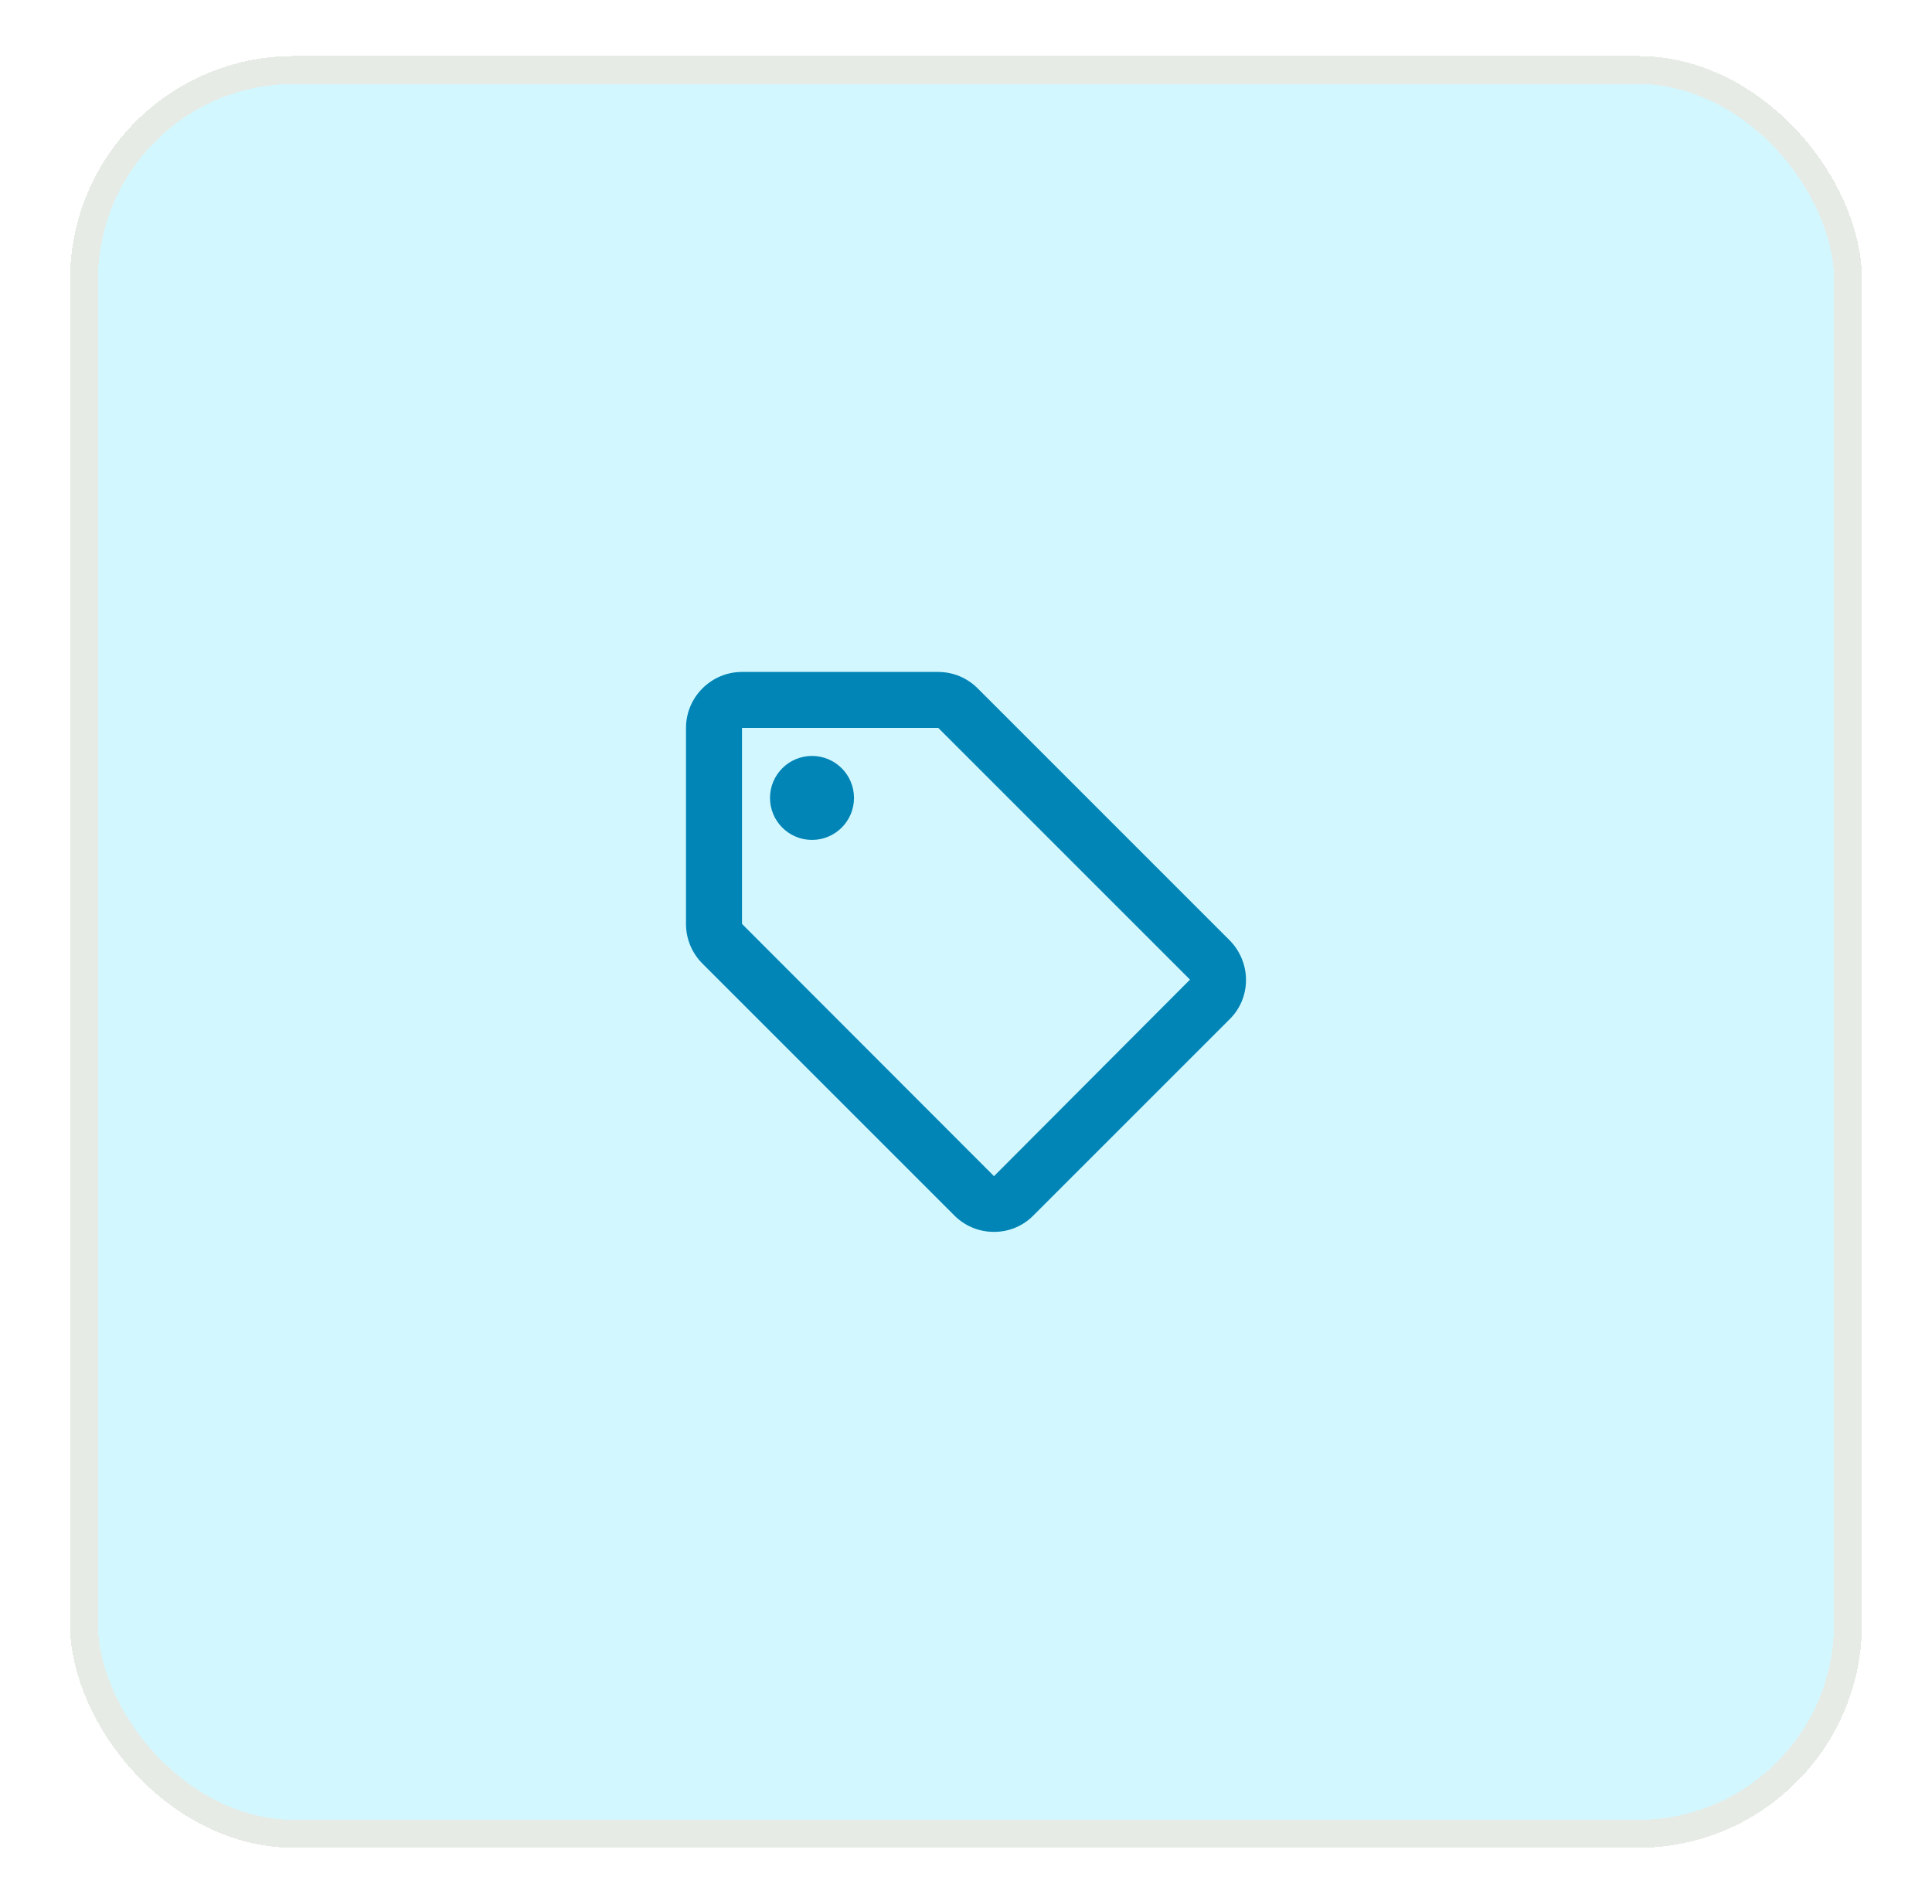 <svg width="69" height="68" viewBox="0 0 69 68" fill="none" xmlns="http://www.w3.org/2000/svg">
<g filter="url(#filter0_d_718_2290)">
<rect x="2.5" width="64" height="64" rx="8" fill="#6CE5FF" fill-opacity="0.3" shape-rendering="crispEdges"/>
<rect x="3" y="0.5" width="63" height="63" rx="7.5" stroke="#E7EBE6" shape-rendering="crispEdges"/>
<path d="M43.91 31.58L34.91 22.58C34.55 22.22 34.05 22 33.5 22H26.5C25.4 22 24.5 22.9 24.5 24V31C24.5 31.55 24.72 32.05 25.09 32.42L34.09 41.42C34.45 41.78 34.95 42 35.5 42C36.05 42 36.55 41.78 36.91 41.41L43.91 34.41C44.28 34.05 44.5 33.55 44.5 33C44.5 32.45 44.27 31.94 43.91 31.58ZM35.5 40.01L26.5 31V24H33.5V23.99L42.5 32.99L35.5 40.01Z" fill="#0085B6"/>
<path d="M29 28C29.828 28 30.5 27.328 30.5 26.5C30.5 25.672 29.828 25 29 25C28.172 25 27.5 25.672 27.5 26.5C27.5 27.328 28.172 28 29 28Z" fill="#0085B6"/>
</g>
<defs>
<filter id="filter0_d_718_2290" x="0.5" y="0" width="68" height="68" filterUnits="userSpaceOnUse" color-interpolation-filters="sRGB">
<feFlood flood-opacity="0" result="BackgroundImageFix"/>
<feColorMatrix in="SourceAlpha" type="matrix" values="0 0 0 0 0 0 0 0 0 0 0 0 0 0 0 0 0 0 127 0" result="hardAlpha"/>
<feOffset dy="2"/>
<feGaussianBlur stdDeviation="1"/>
<feComposite in2="hardAlpha" operator="out"/>
<feColorMatrix type="matrix" values="0 0 0 0 0.281 0 0 0 0 0.313 0 0 0 0 0.346 0 0 0 0.08 0"/>
<feBlend mode="normal" in2="BackgroundImageFix" result="effect1_dropShadow_718_2290"/>
<feBlend mode="normal" in="SourceGraphic" in2="effect1_dropShadow_718_2290" result="shape"/>
</filter>
</defs>
</svg>

